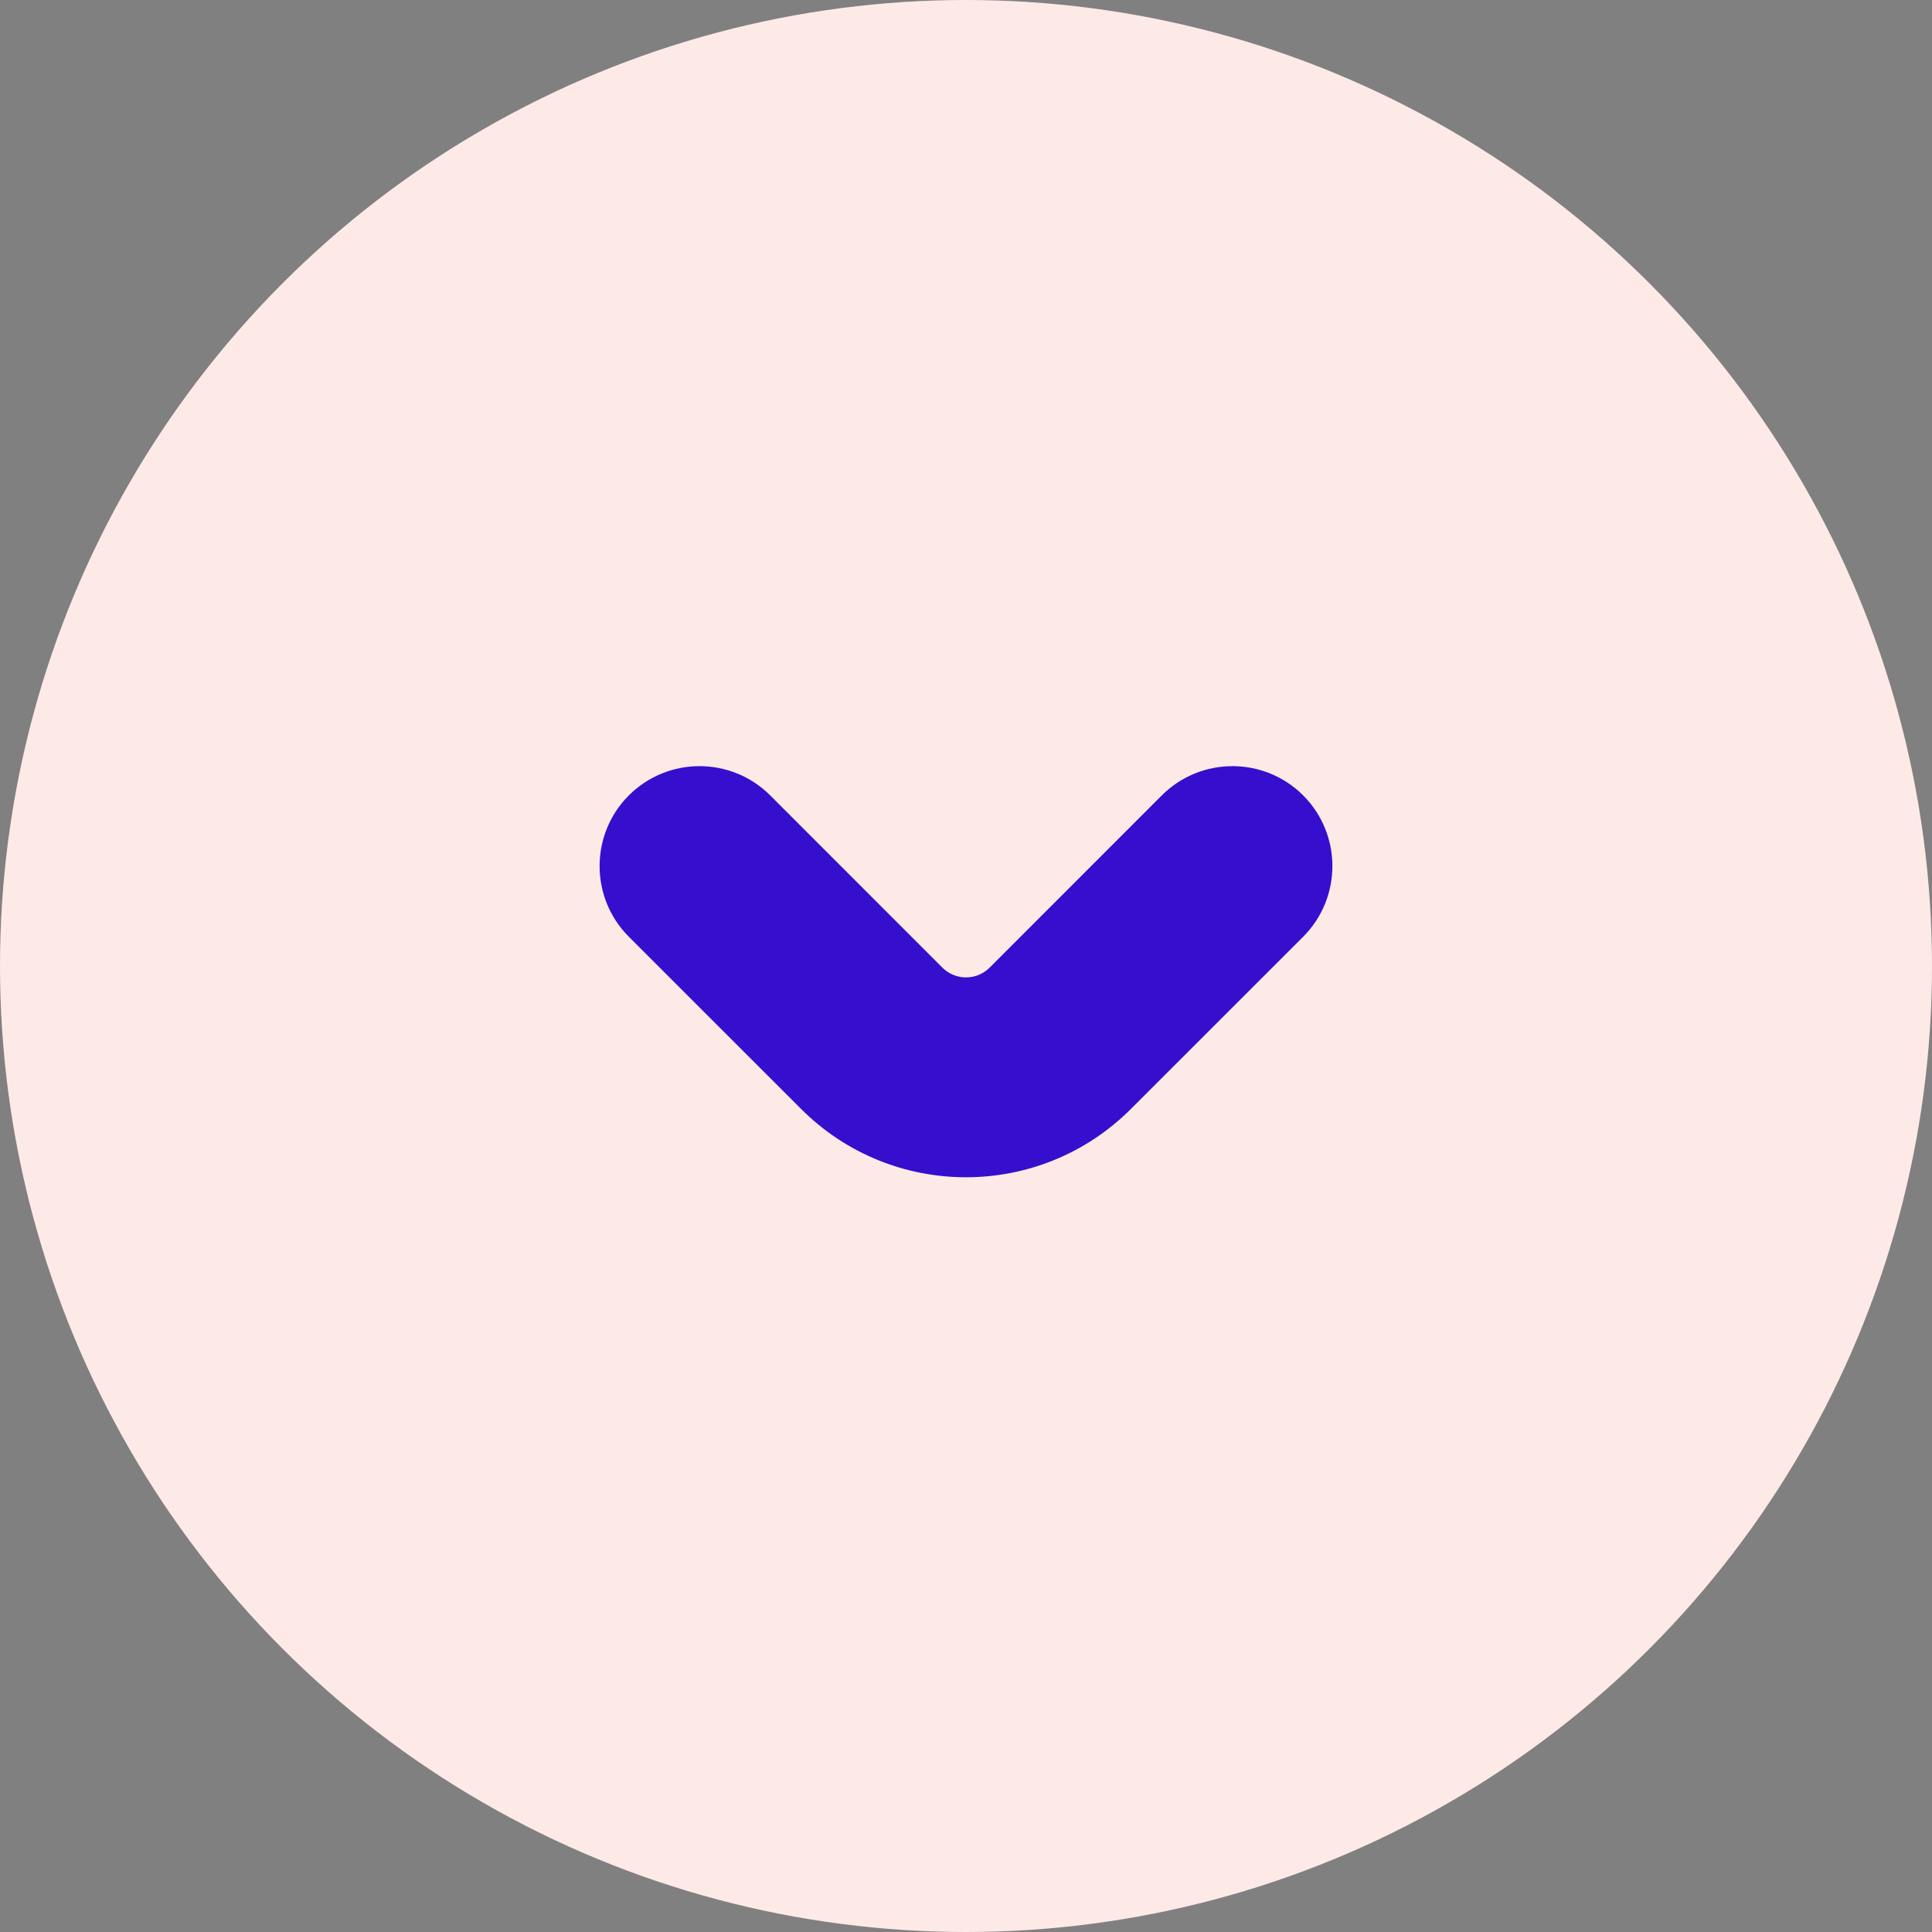 <svg width="29" height="29" viewBox="0 0 29 29" fill="none" xmlns="http://www.w3.org/2000/svg">
<rect x="0" y="0" width="29" height="29" fill="#808080" stroke="none"/>
<circle cx="14.5" cy="14.5" r="14.5" fill="#FDEAE6"/>
<path d="M17.439 11.939C18.025 11.354 18.975 11.354 19.561 11.939C20.146 12.525 20.146 13.475 19.561 14.061L17.439 11.939ZM9.439 14.061C8.854 13.475 8.854 12.525 9.439 11.939C10.025 11.354 10.975 11.354 11.561 11.939L9.439 14.061ZM19.561 14.061L16.975 16.646L14.854 14.525L17.439 11.939L19.561 14.061ZM12.025 16.646L9.439 14.061L11.561 11.939L14.146 14.525L12.025 16.646ZM16.975 16.646C15.608 18.013 13.392 18.013 12.025 16.646L14.146 14.525C14.342 14.72 14.658 14.72 14.854 14.525L16.975 16.646Z" fill="#350FCD"/>
</svg>
